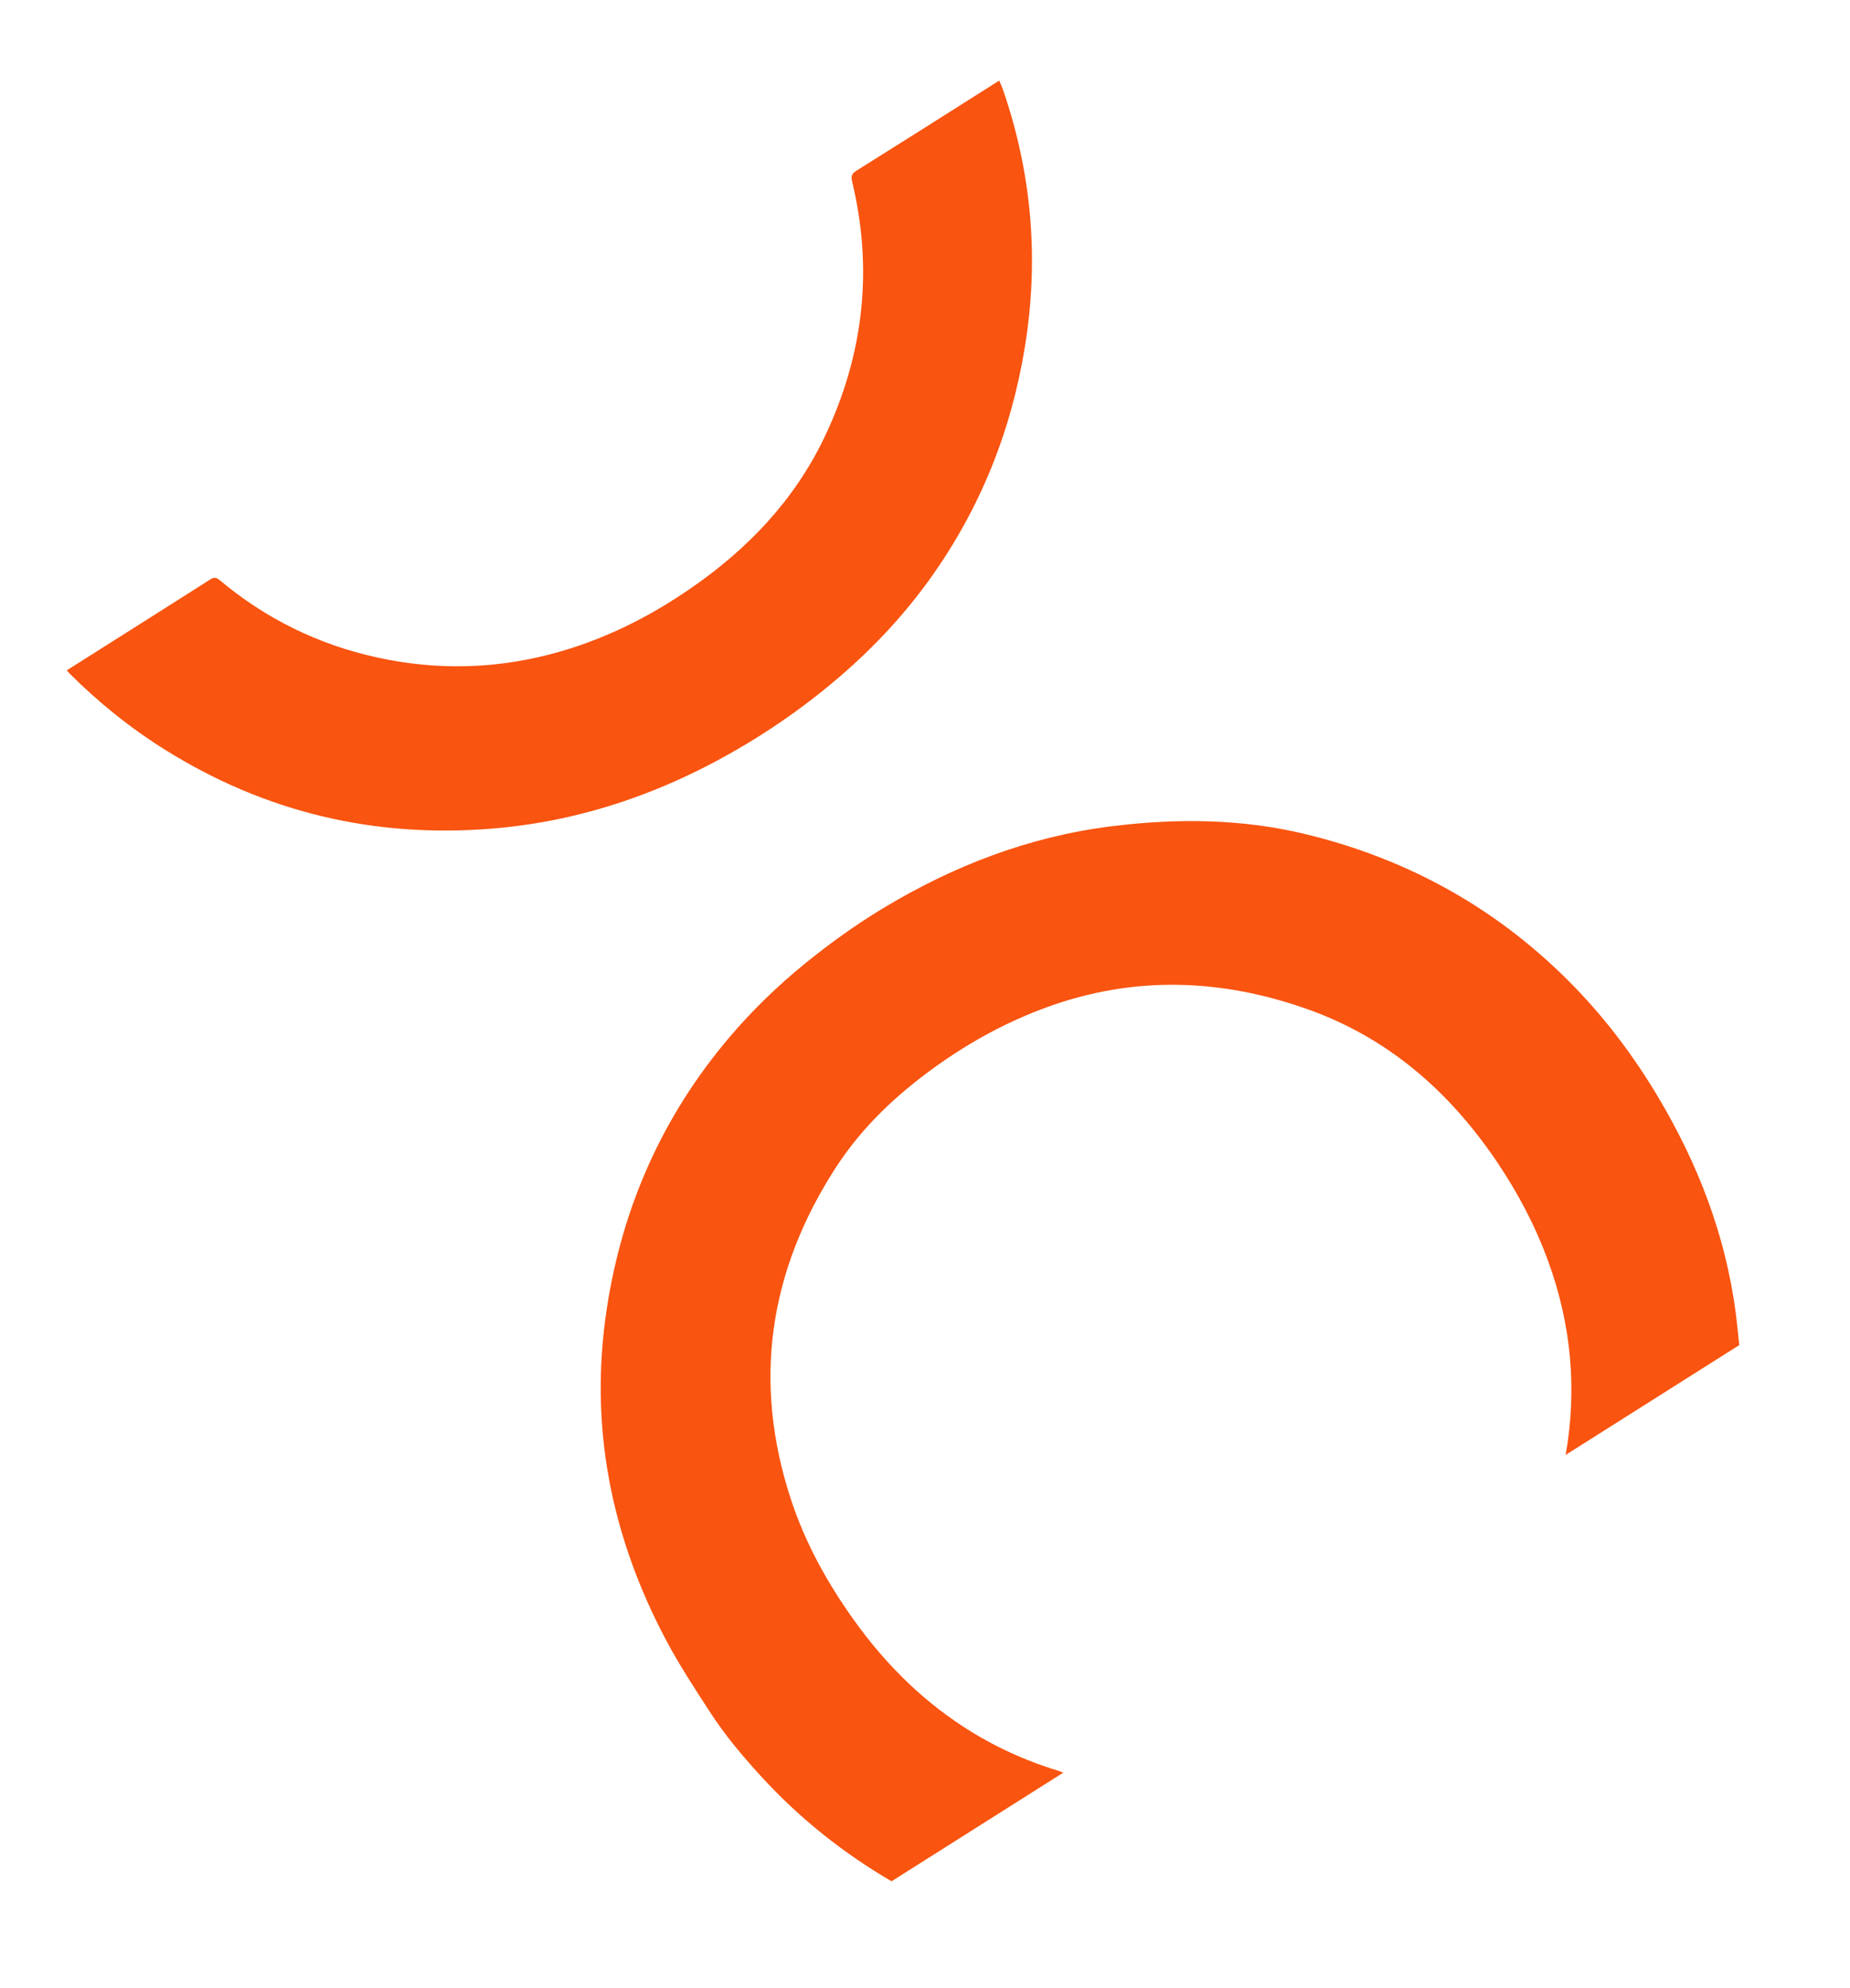 <?xml version="1.0" encoding="UTF-8"?> <svg xmlns="http://www.w3.org/2000/svg" width="982" height="1055" viewBox="0 0 982 1055" fill="none"><path d="M831.077 772.146C837.231 737.029 833.985 702.753 821.777 669.295C814.89 650.42 805.566 632.776 794.308 616.178C769.102 579.002 736.662 550.665 693.831 535.528C647.962 519.31 601.83 517.745 555.704 534.543C534.645 542.214 515.119 552.817 496.866 565.891C476.041 580.805 457.583 598.117 443.654 619.646C408.114 674.595 399.322 733.422 419.906 795.975C427.378 818.684 438.802 839.443 452.653 858.936C468.686 881.499 487.73 900.915 510.937 916.118C526.716 926.451 543.677 934.264 561.715 939.761C562.633 940.039 563.513 940.431 564.408 940.771L473.238 998.424C447.751 983.536 424.89 965.373 404.859 943.669C394.706 932.663 385.041 921.225 376.894 908.656C368.808 896.185 360.607 883.705 353.645 870.599C324.308 815.354 312.595 756.772 322.09 694.548C330.349 640.385 351.796 592.108 387.377 550.279C399.462 536.077 412.81 523.165 427.277 511.393C440.253 500.838 453.804 491.081 468.102 482.41C505.928 459.479 546.429 443.875 590.524 438.452C624.899 434.222 659.204 434.509 693.013 442.699C748.487 456.14 796.416 483.075 836.188 524.235C853.11 541.751 867.574 561.137 880.03 582.007C901.266 617.599 915.971 655.592 921.36 696.906C922.097 702.547 922.609 708.212 923.22 713.87L831.064 772.147L831.077 772.146Z" fill="#F95410"></path><path d="M35.403 355.79C36.502 355.095 37.302 354.59 38.106 354.081C62.615 338.582 87.142 323.113 111.598 307.531C113.607 306.254 114.807 306.382 116.573 307.861C141.096 328.414 169.06 342.135 200.264 348.943C237.895 357.162 274.88 354.442 311.105 341.308C330.648 334.218 348.821 324.471 365.915 312.748C396.512 291.758 421.602 265.698 437.705 231.9C458.374 188.518 463.609 143.302 452.335 96.408C451.665 93.631 452 92.238 454.543 90.644C478.797 75.471 502.951 60.128 527.13 44.838C528.097 44.227 529.064 43.615 530.384 42.781C531.093 44.434 531.759 45.771 532.247 47.173C547.693 91.757 551.594 137.344 544.054 183.902C536.802 228.698 520.366 269.78 493.963 306.754C480.294 325.893 464.362 342.994 446.572 358.386C430.83 372.009 414.023 384.154 396.192 394.853C354.372 419.939 309.415 435.915 260.633 439.804C198.709 444.742 141.08 431.174 88.181 398.26C69.416 386.594 52.331 372.849 36.722 357.236C36.389 356.905 36.092 356.543 35.403 355.79Z" fill="#F95410"></path></svg> 